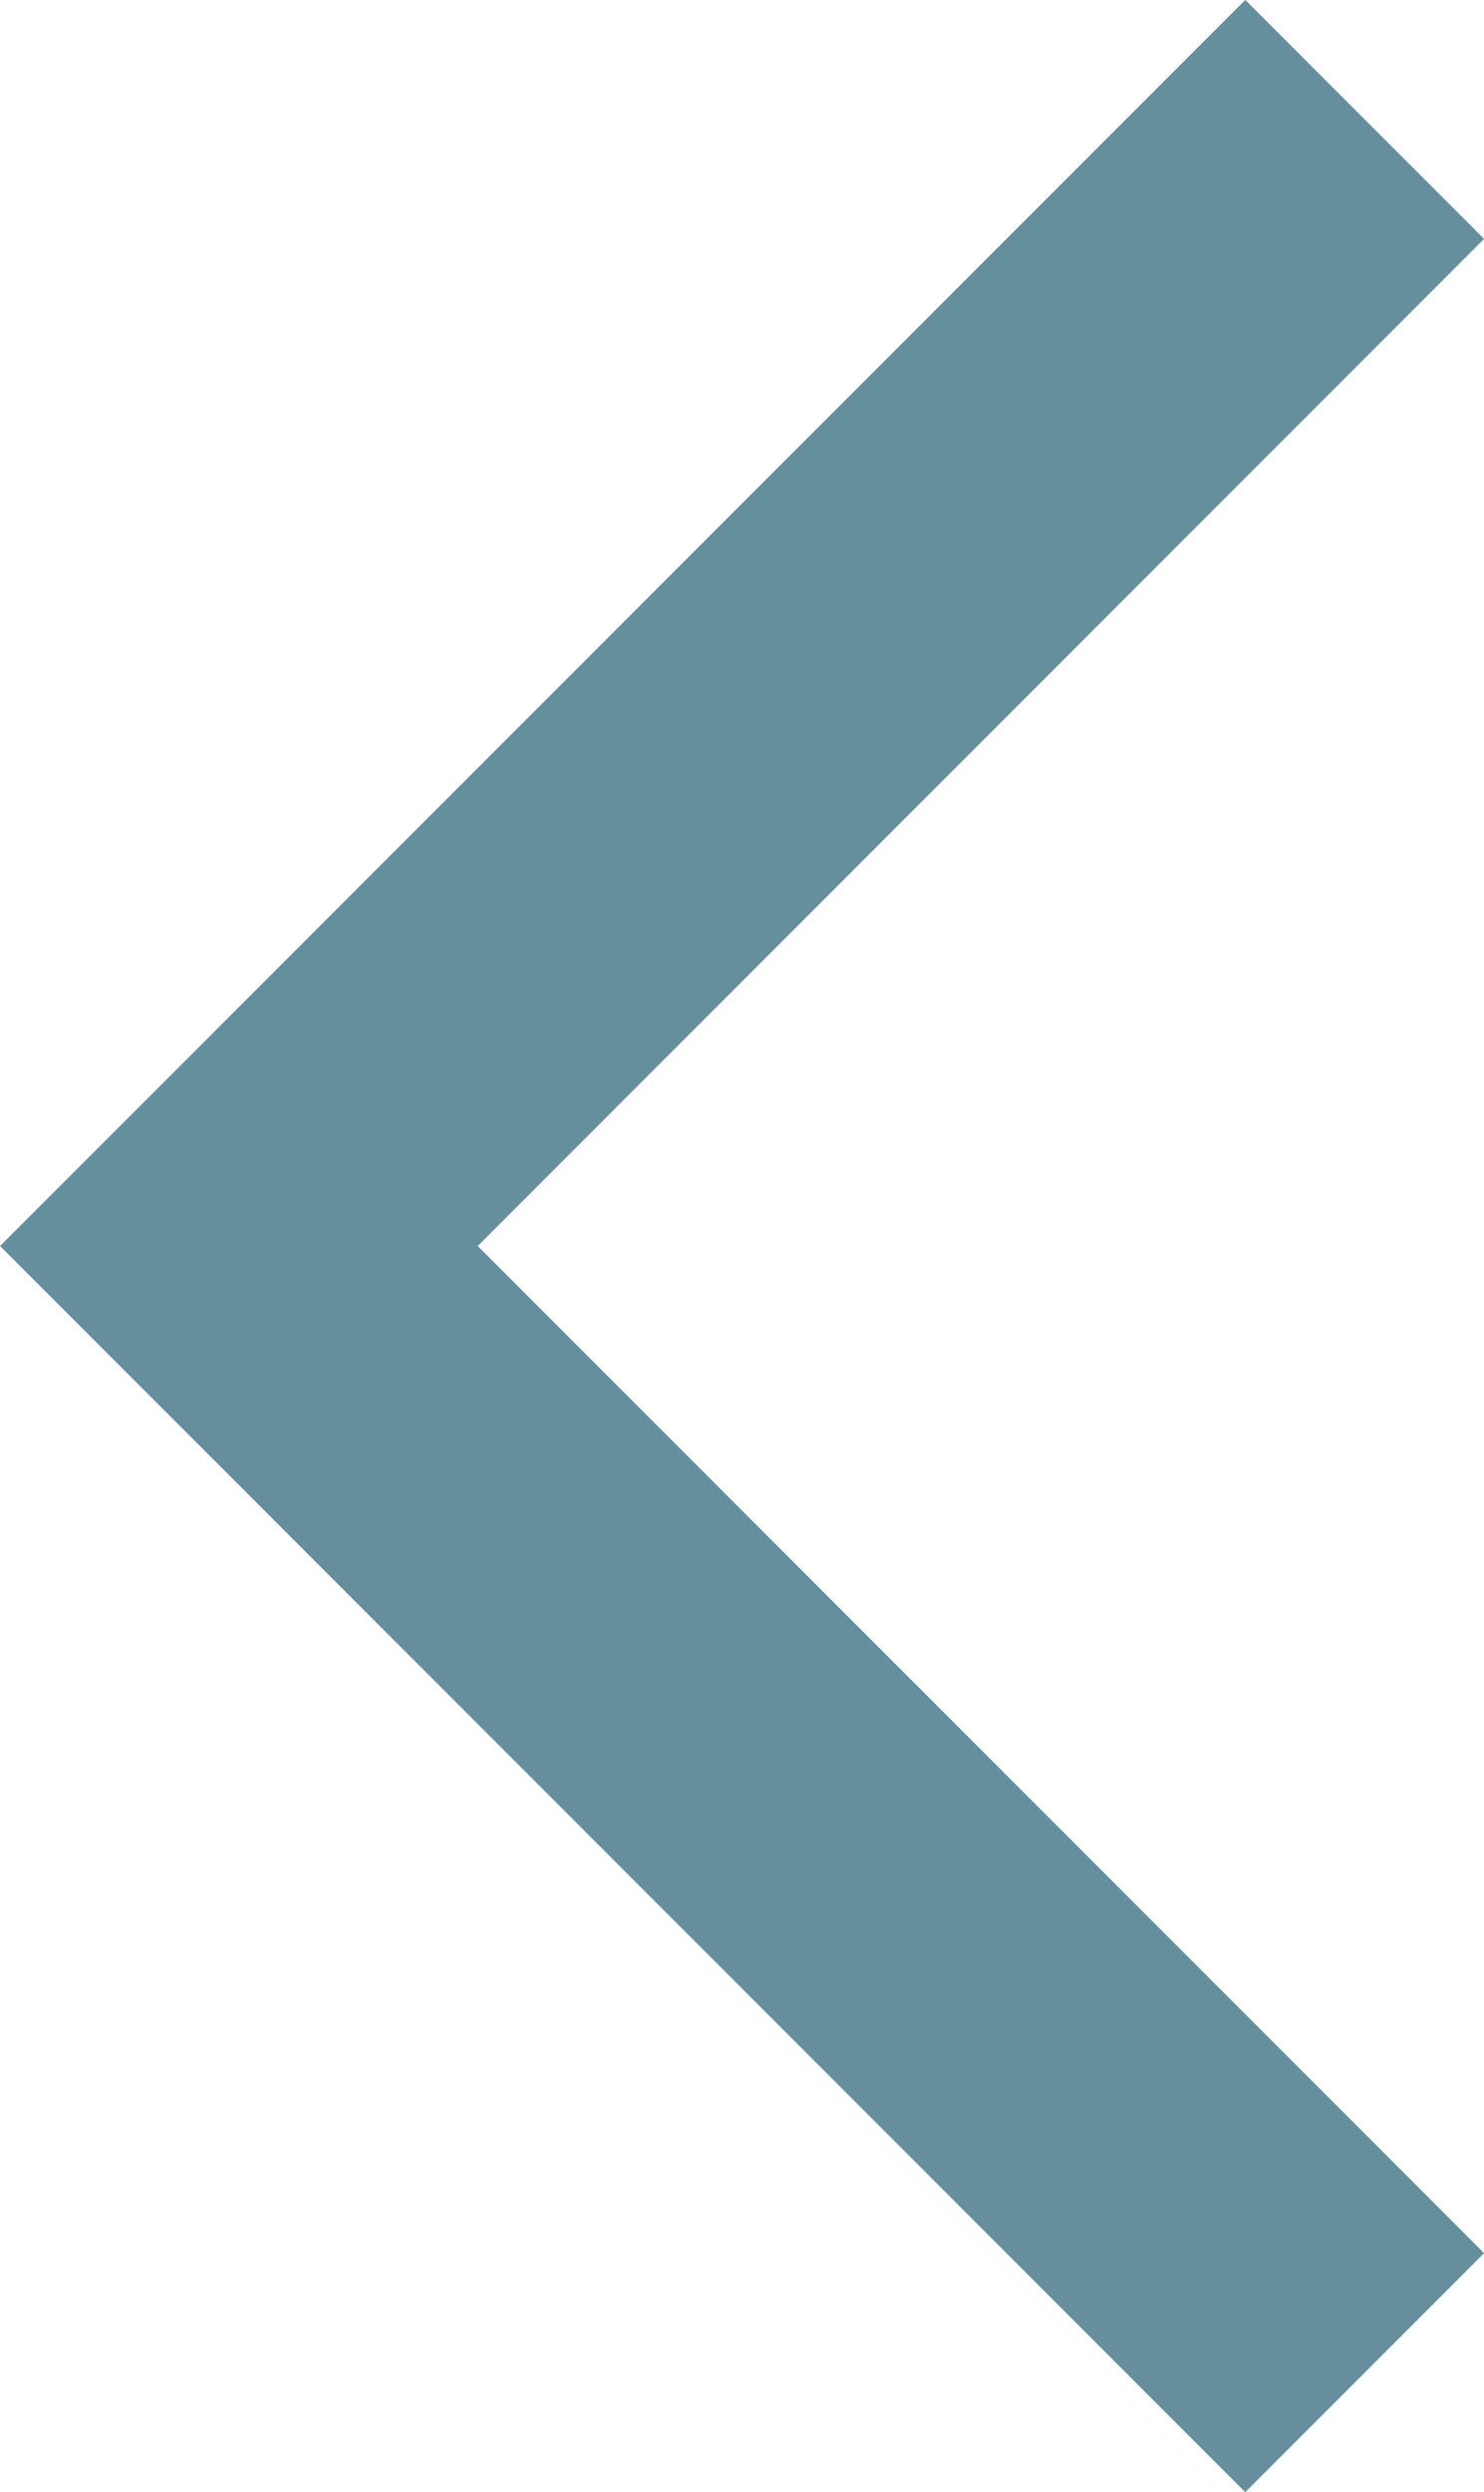 <svg xmlns="http://www.w3.org/2000/svg" width="6.591" height="11.061" viewBox="0 0 6.591 11.061">
  <path id="arrow-l" d="M0,5,5,0l5,5" transform="translate(1.061 10.53) rotate(-90)" fill="none" stroke="#668F9D" stroke-width="1.5"/>
</svg>
